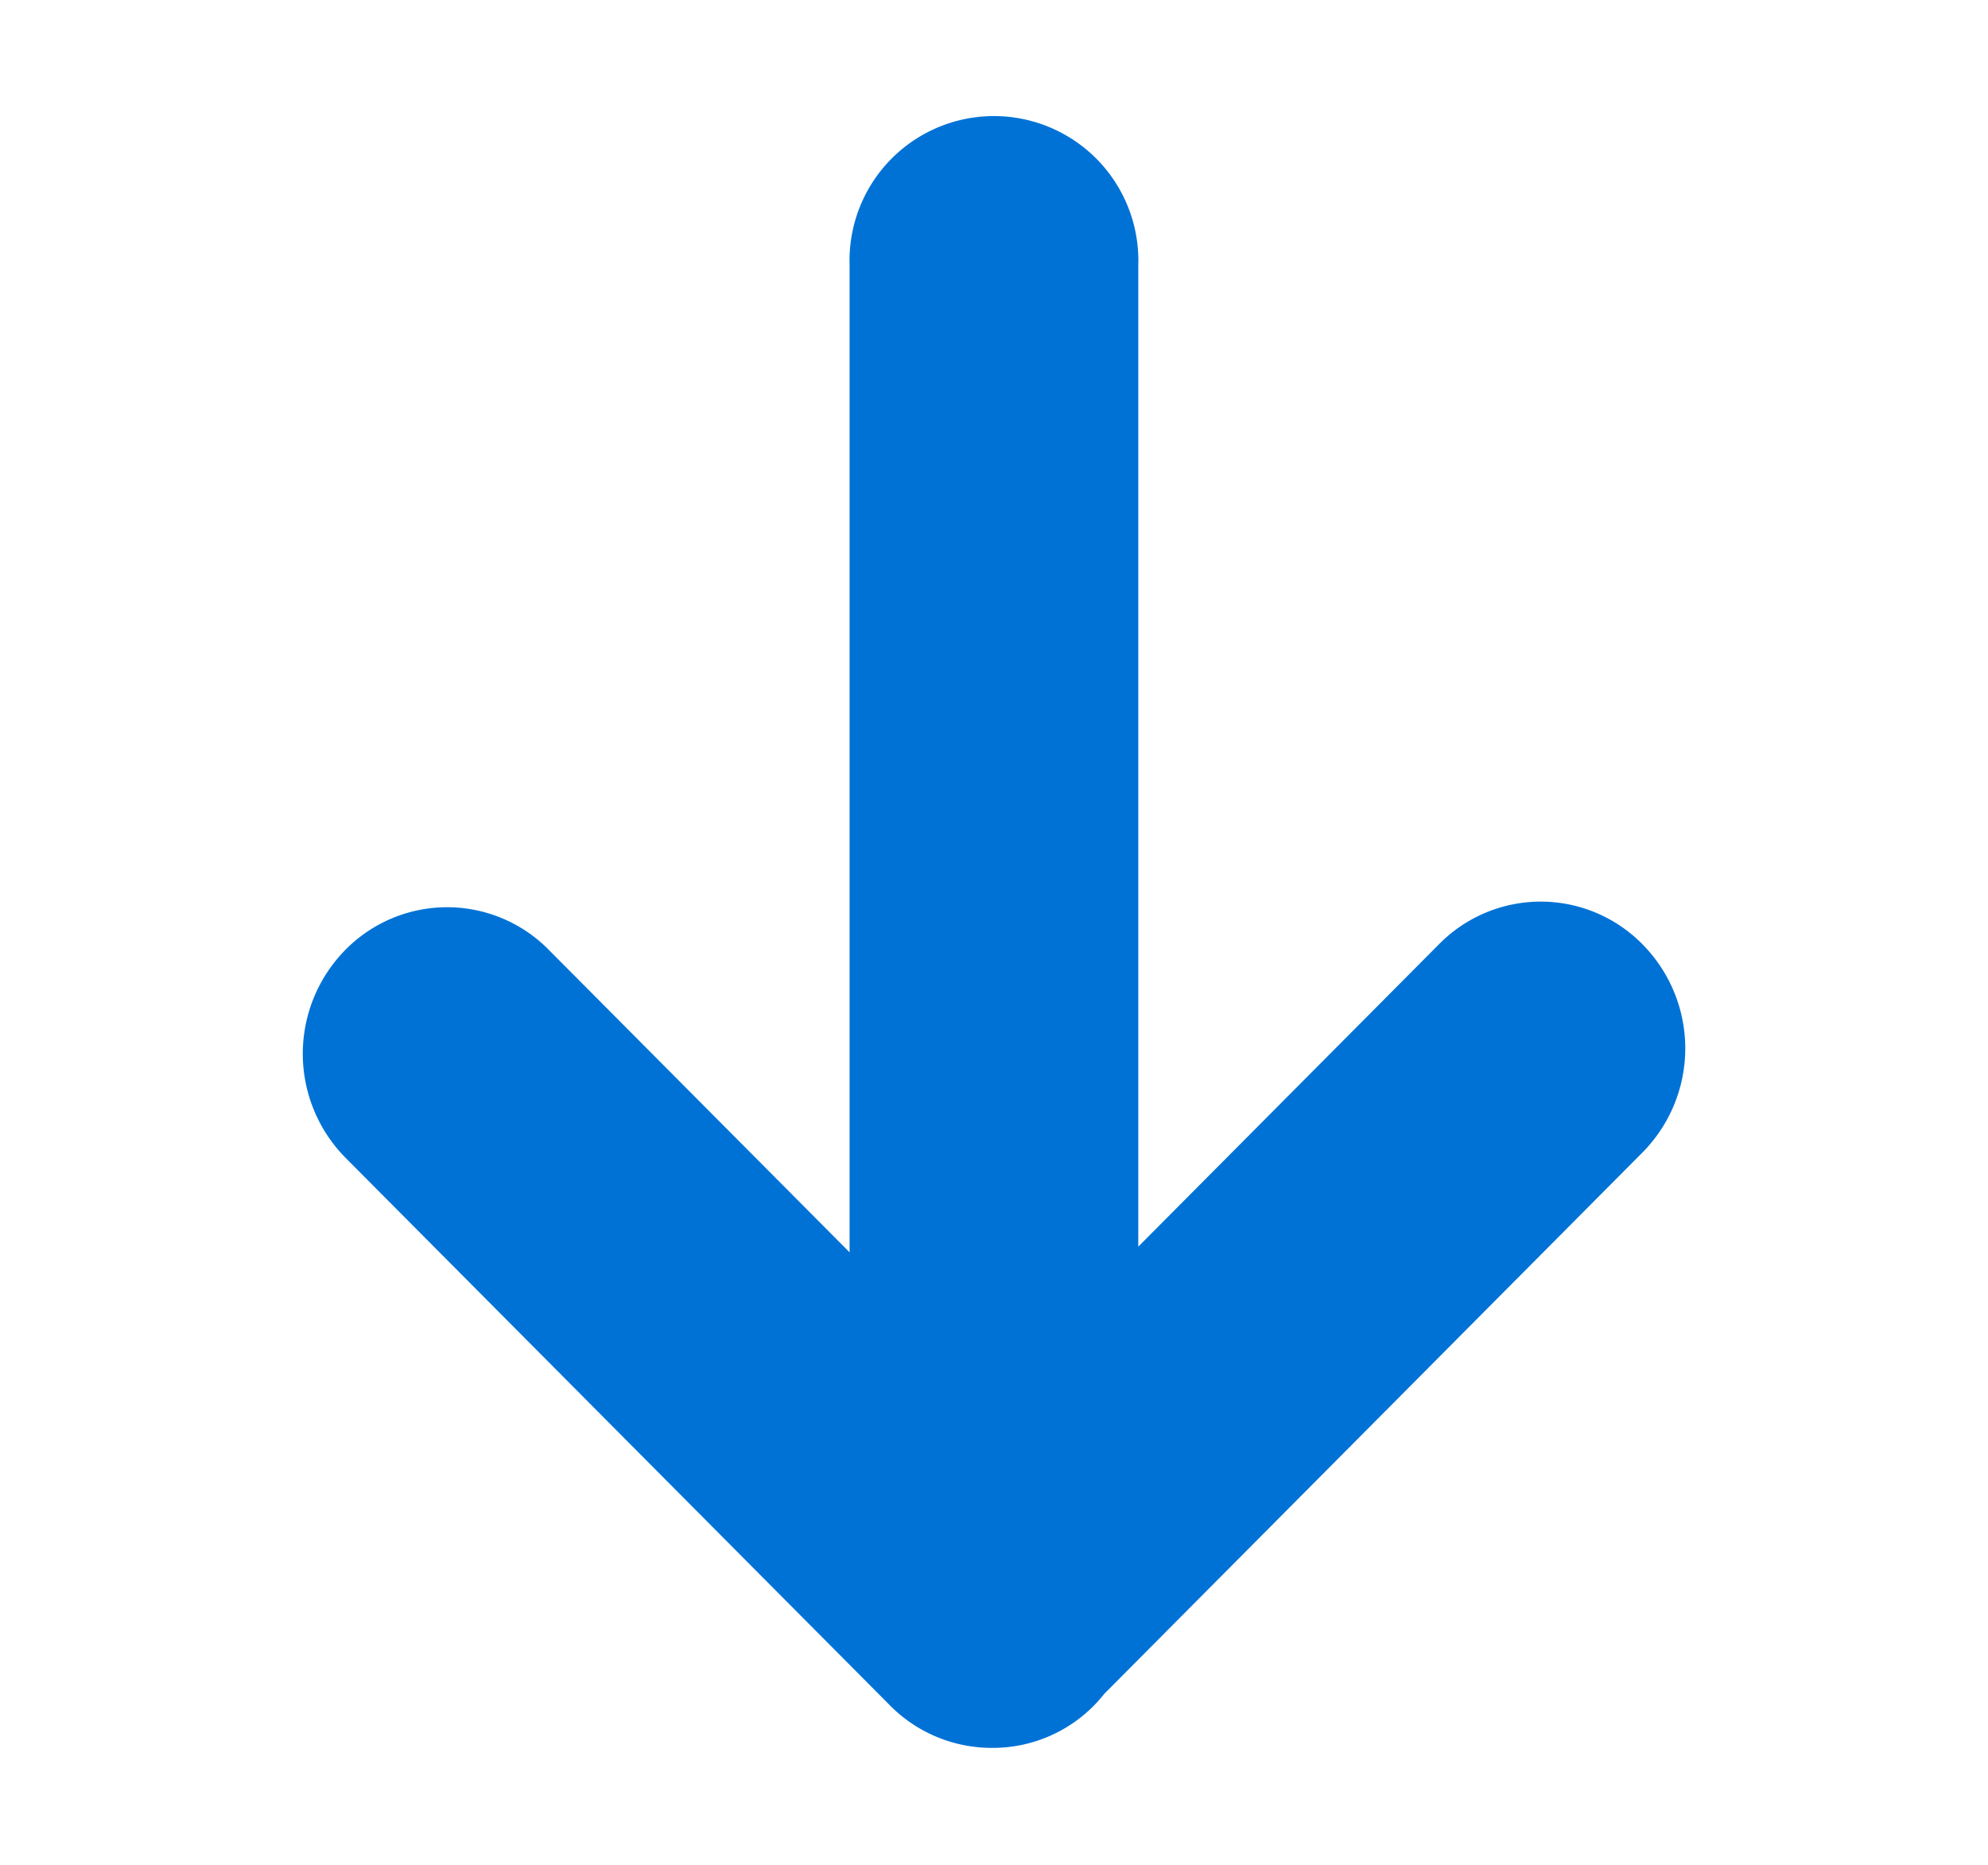<svg xmlns="http://www.w3.org/2000/svg" width="16.12" height="15.12" viewBox="0 0 16.12 15.12"><defs><style>.a{fill:none;opacity:0.11;}.b{fill:#0072D6;stroke:#0072D6;}</style></defs><rect class="a" width="16.12" height="15.12"/><path class="b" d="M488.332,388.722a.657.657,0,0,0-.947-.011l-3.295,3.313v-9.181a.671.671,0,1,0-1.341,0v9.227l-3.295-3.313a.657.657,0,0,0-.947.01.7.7,0,0,0,.01.973l4.411,4.436a.66.66,0,0,0,.469.2l.011,0,.012,0a.652.652,0,0,0,.517-.268l4.385-4.41A.7.7,0,0,0,488.332,388.722Z" transform="translate(-475.36 -380.705)"/></svg>